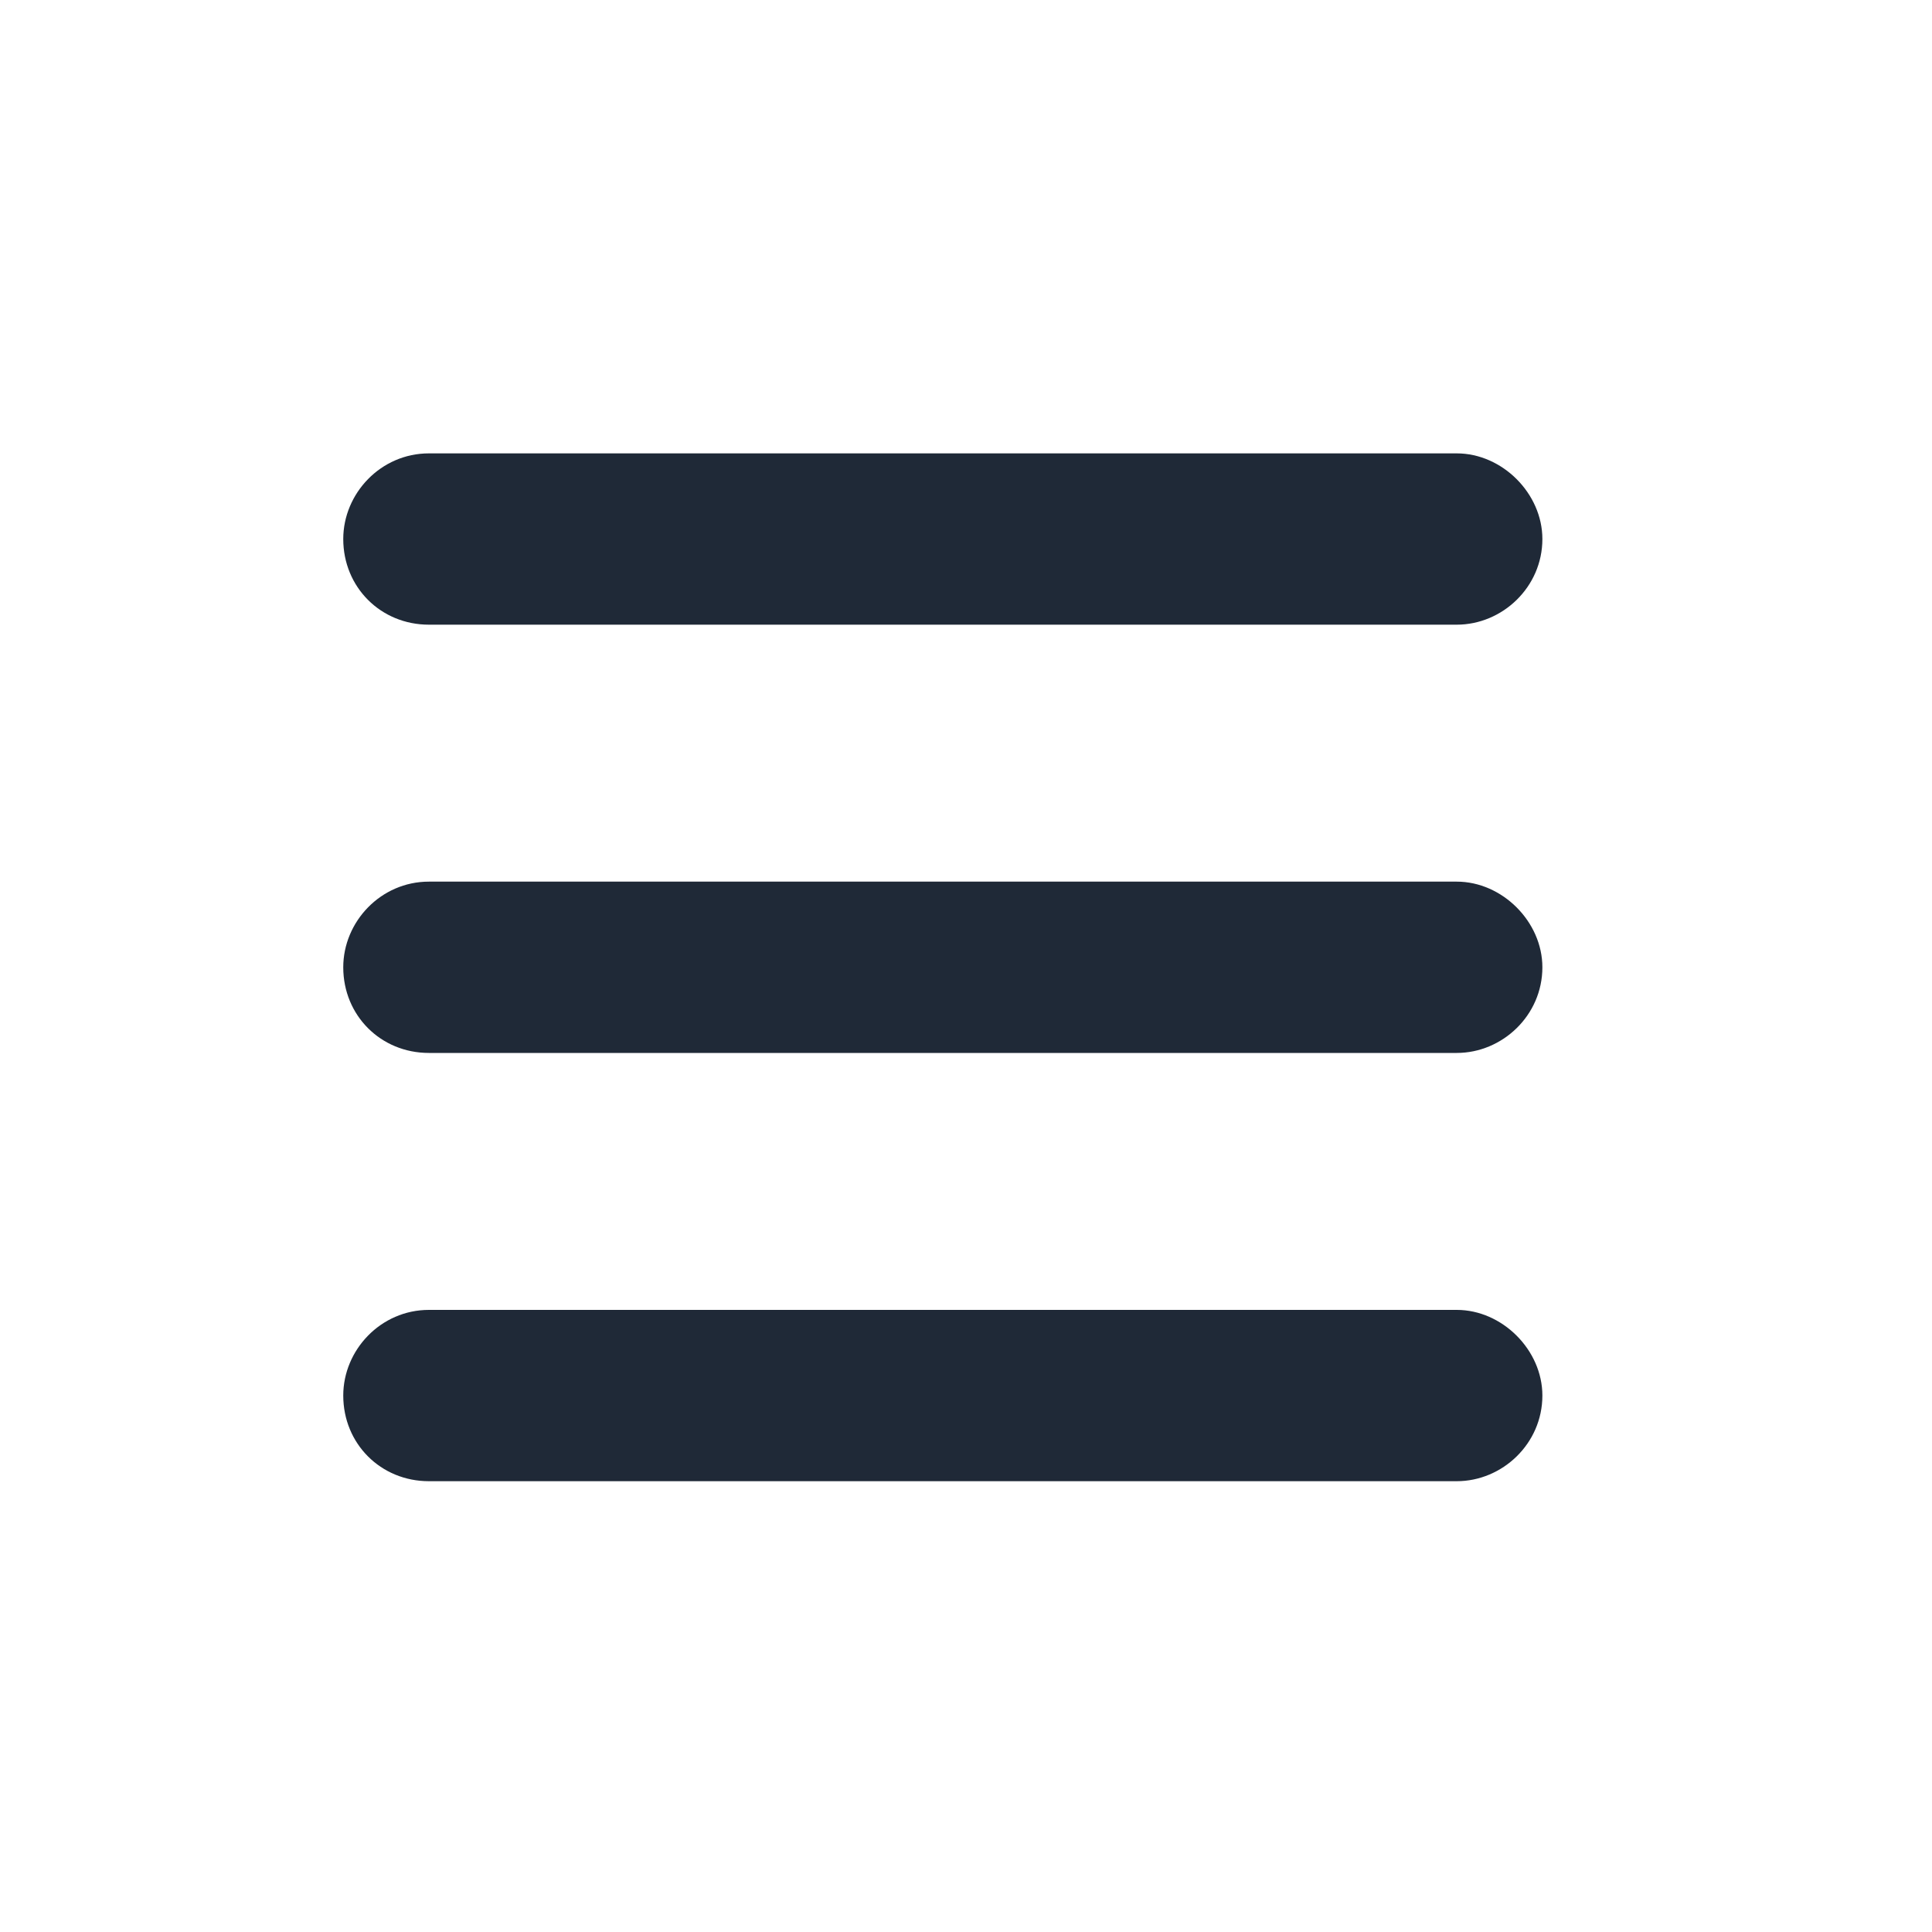<svg width="30" height="30" viewBox="0 0 30 30" fill="none" xmlns="http://www.w3.org/2000/svg">
<path d="M5.33 8.37C5.33 7.663 5.912 7.04 6.66 7.04H22.62C23.327 7.04 23.95 7.663 23.95 8.37C23.95 9.118 23.327 9.7 22.62 9.7H6.66C5.912 9.7 5.33 9.118 5.33 8.37ZM5.33 15.02C5.33 14.313 5.912 13.69 6.66 13.69H22.62C23.327 13.69 23.95 14.313 23.95 15.02C23.95 15.768 23.327 16.35 22.62 16.35H6.66C5.912 16.35 5.33 15.768 5.33 15.02ZM22.62 23H6.66C5.912 23 5.33 22.418 5.33 21.67C5.33 20.963 5.912 20.34 6.66 20.34H22.62C23.327 20.34 23.95 20.963 23.95 21.67C23.95 22.418 23.327 23 22.62 23Z" fill="#1F2937"/>
</svg>
